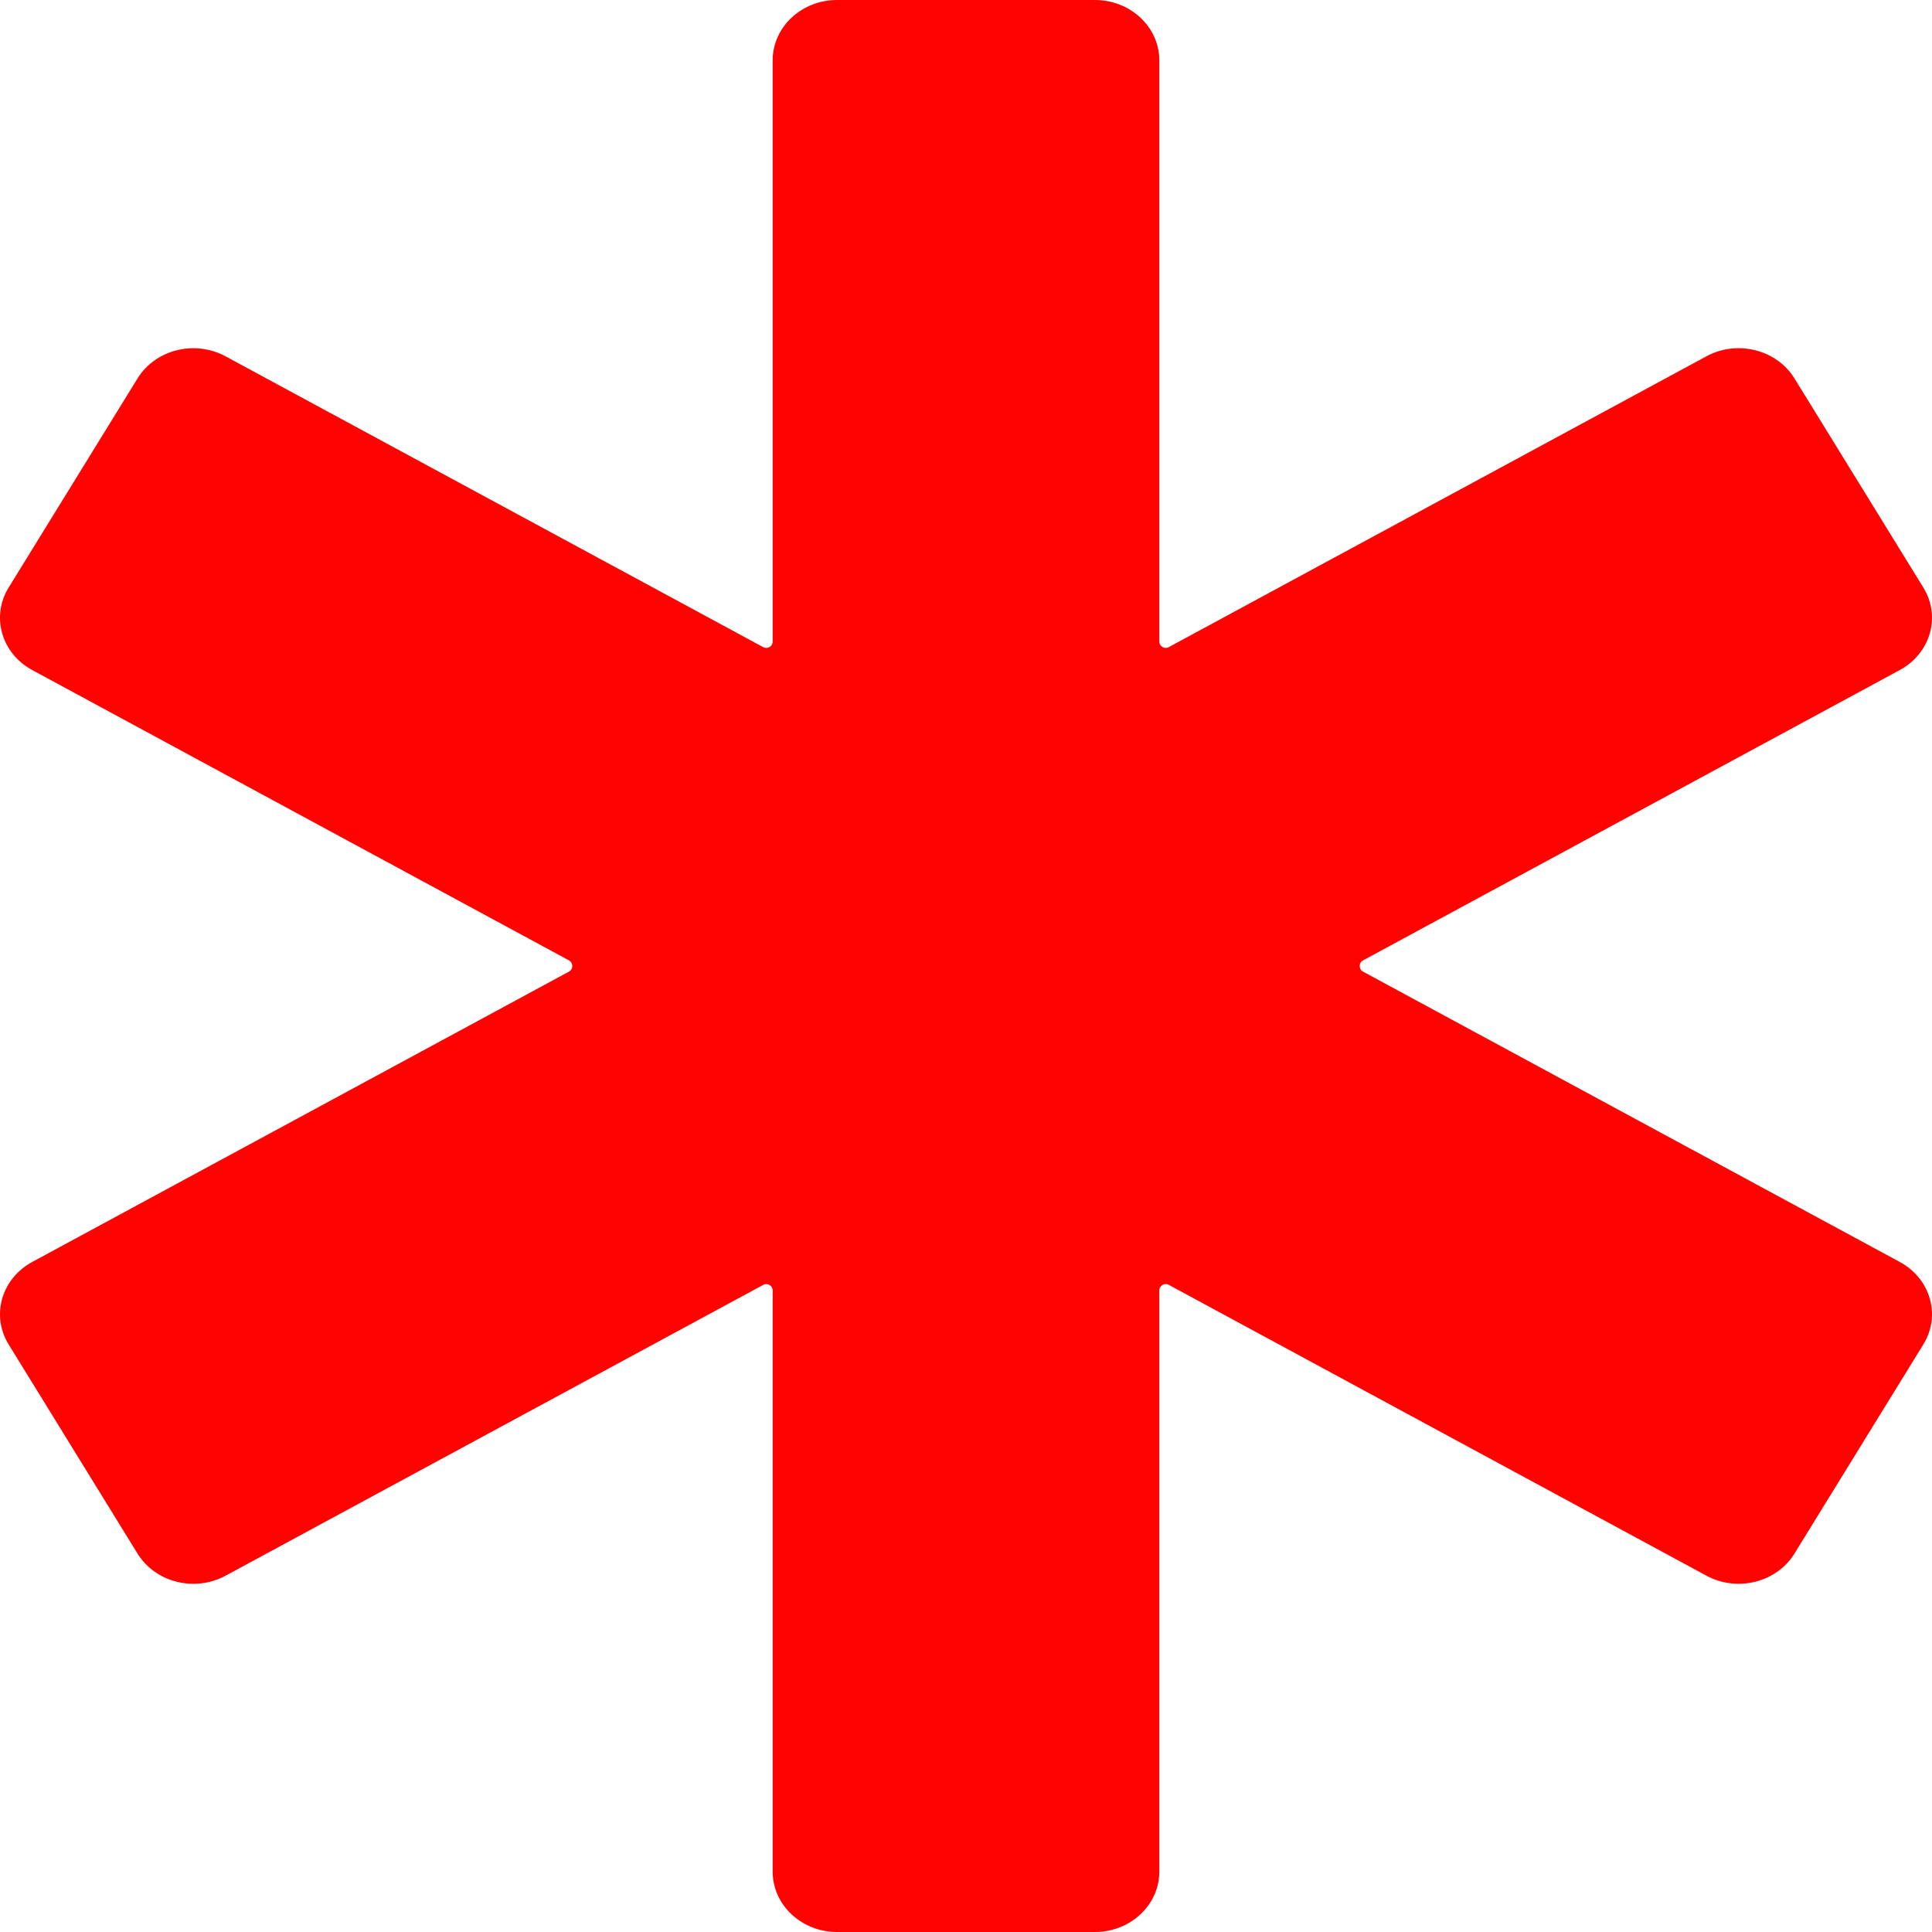 <?xml version="1.0" encoding="UTF-8"?> <svg xmlns="http://www.w3.org/2000/svg" width="603" height="603" viewBox="0 0 603 603" fill="none"><g clip-path="url(#clip0_55_2084)"><path d="M592.937 393.87L425.427 303.259C424.029 302.503 424.029 300.497 425.427 299.741L592.937 209.13C602.559 203.925 605.851 192.406 600.298 183.385L560.073 118.103C554.52 109.094 542.222 105.996 532.599 111.202L364.788 201.975C363.456 202.696 361.837 201.731 361.837 200.216V18.844C361.837 8.433 352.829 0 341.724 0H261.274C250.169 0 241.161 8.433 241.161 18.844V200.227C241.161 201.742 239.542 202.707 238.21 201.987L70.399 111.213C60.776 106.008 48.478 109.105 42.925 118.115L2.7 183.385C-2.853 192.395 0.439 203.925 10.062 209.13L177.572 299.741C178.97 300.497 178.97 302.503 177.572 303.259L10.062 393.87C0.439 399.075 -2.853 410.605 2.7 419.615L42.925 484.897C48.478 493.906 60.776 496.992 70.399 491.798L238.21 401.025C239.542 400.304 241.161 401.269 241.161 402.784V584.156C241.161 594.567 250.169 603 261.274 603H341.724C352.829 603 361.837 594.567 361.837 584.156V402.773C361.837 401.258 363.456 400.293 364.788 401.013L532.599 491.787C542.222 496.992 554.52 493.906 560.073 484.885L600.298 419.603C605.851 410.594 602.559 399.075 592.937 393.87Z" fill="#FF0202"></path></g><defs><clipPath id="clip0_55_2084"><rect width="603" height="603" fill="white"></rect></clipPath></defs></svg> 